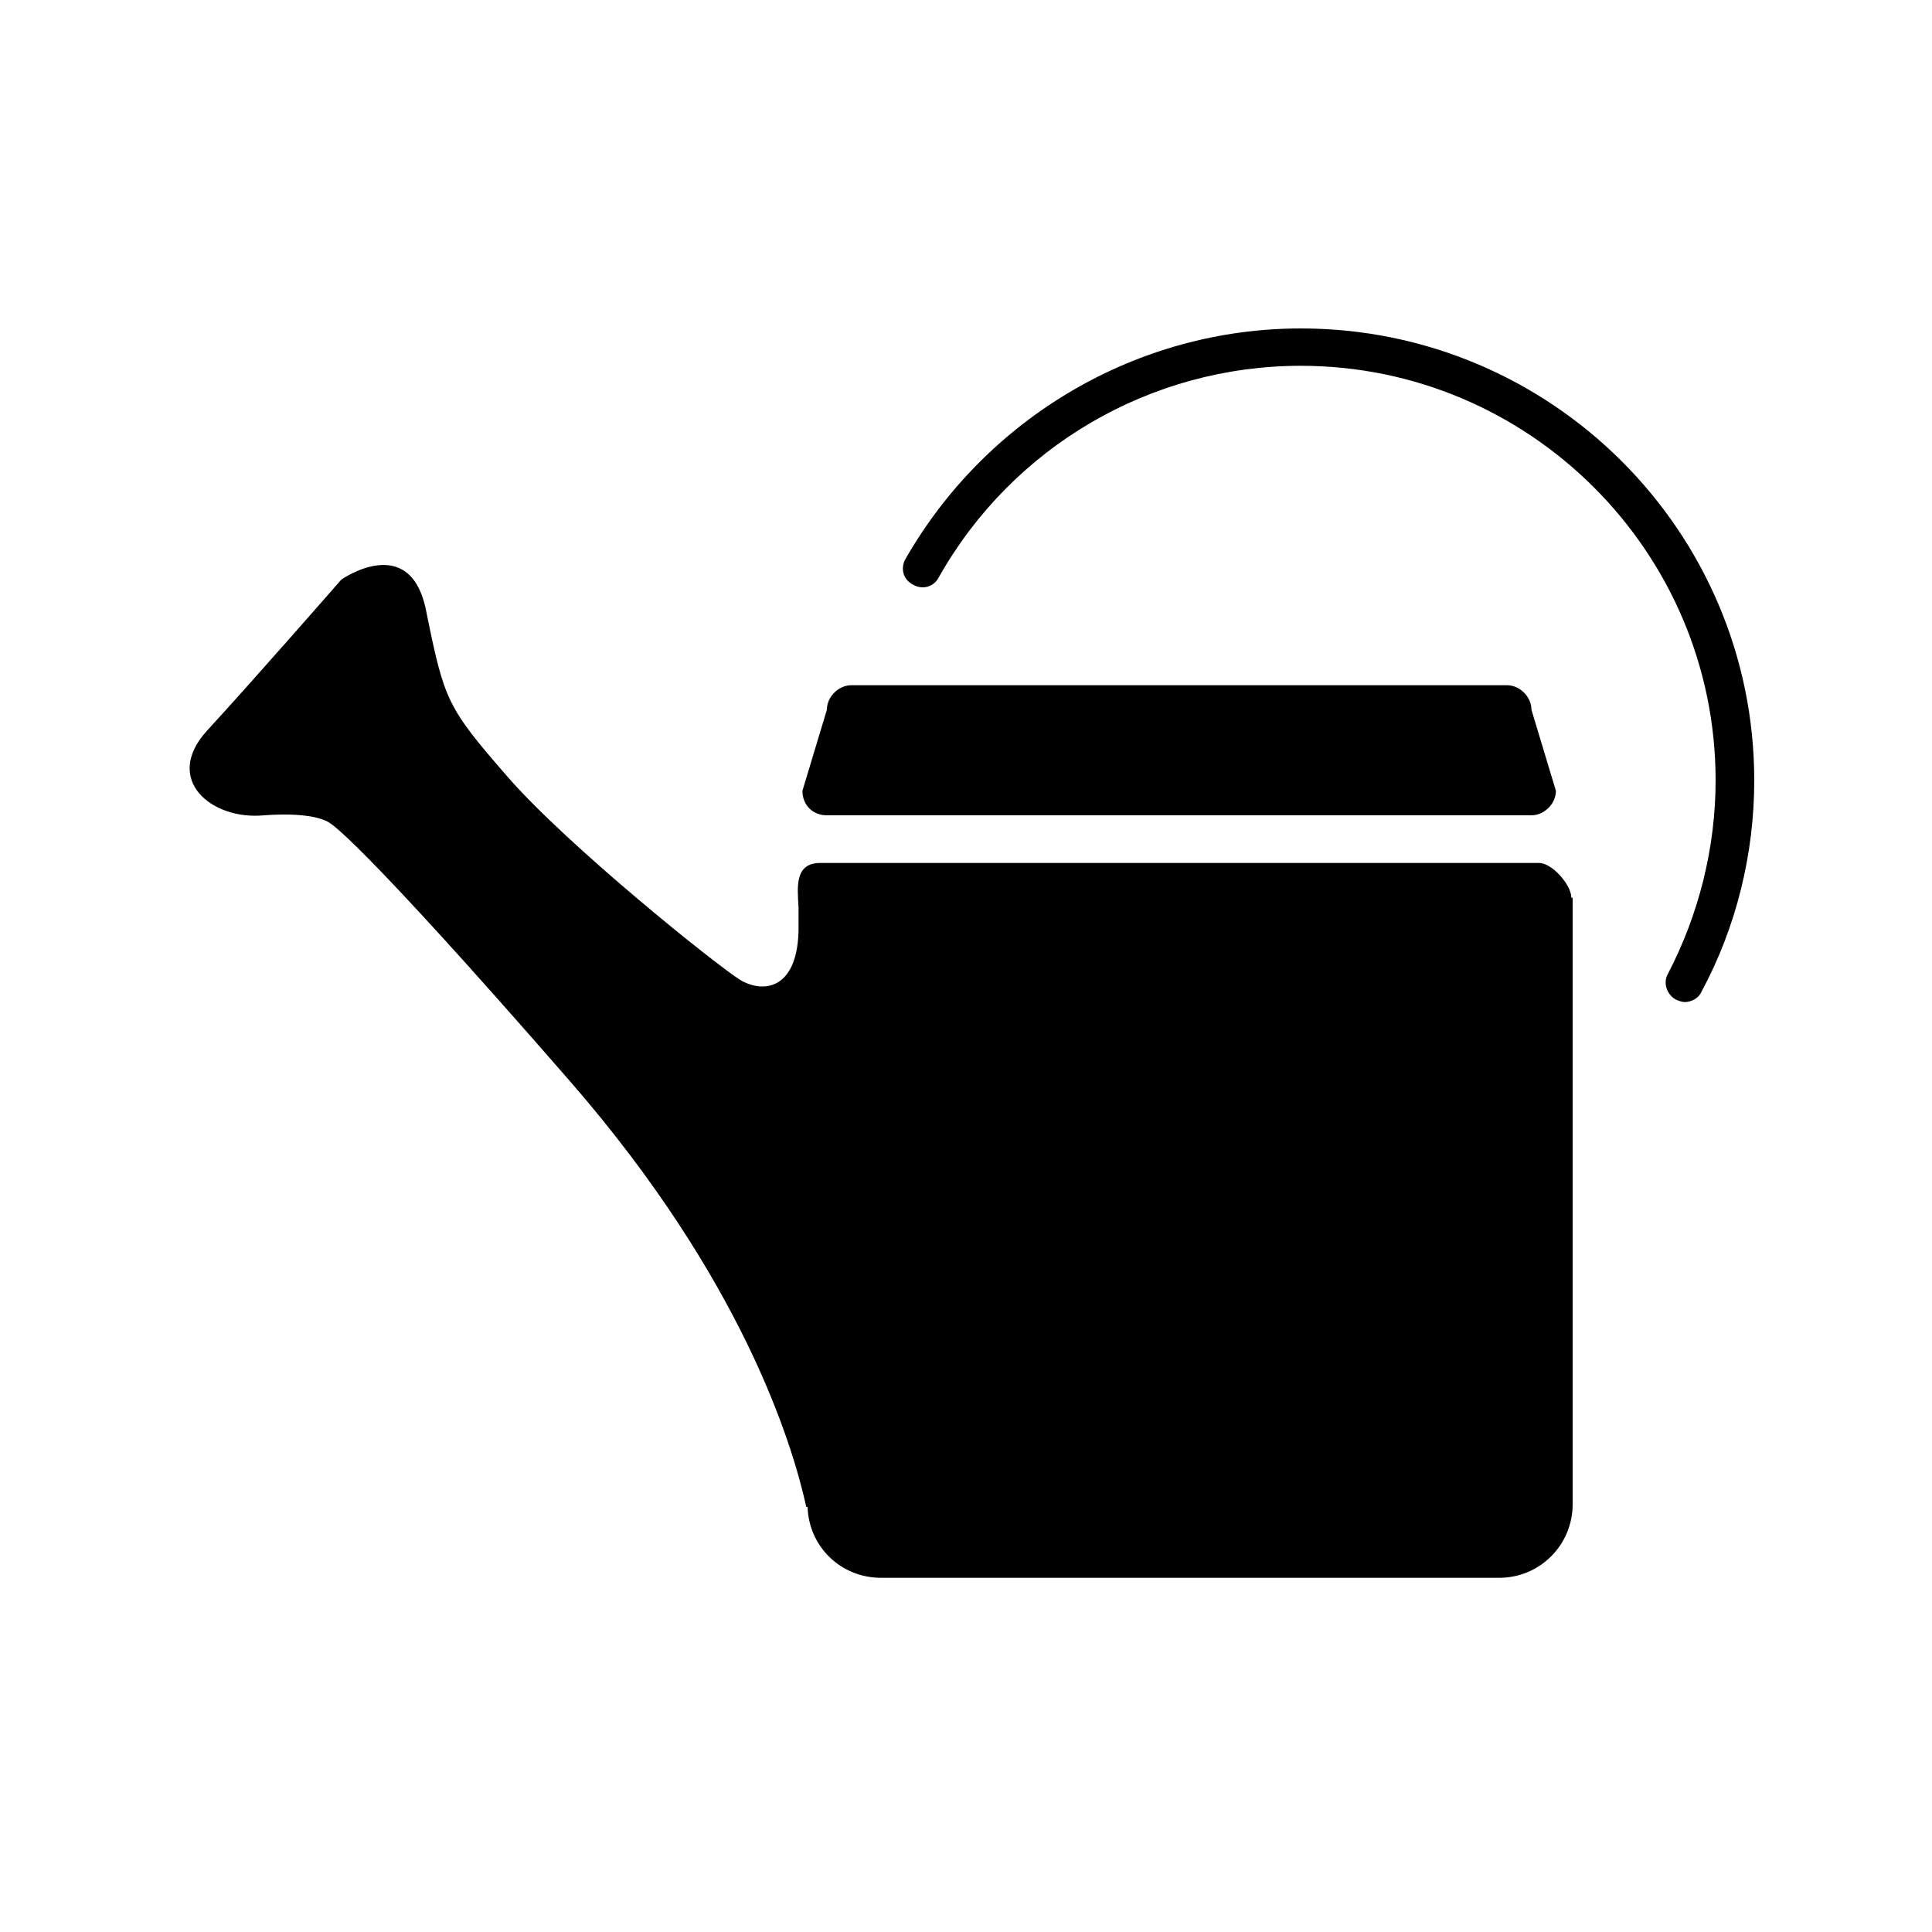 <?xml version="1.0" encoding="utf-8"?>
<!-- Generator: Adobe Illustrator 19.0.0, SVG Export Plug-In . SVG Version: 6.00 Build 0)  -->
<svg version="1.1" id="Layer_1" xmlns="http://www.w3.org/2000/svg" xmlns:xlink="http://www.w3.org/1999/xlink" x="0px" y="0px"
	 viewBox="0 0 150 150" style="enable-background:new 0 0 150 150;" xml:space="preserve">
<style type="text/css">
	.st0{display:none;}
	.st1{display:inline;fill:none;}
</style>
<g id="Layer_2" class="st0">
	<rect id="XMLID_3_" class="st1" width="149.6" height="150"/>
</g>
<g>
	<path d="M101,25.5c-12.7,0-24.4,6.9-30.7,17.9c-0.4,0.7-0.2,1.6,0.6,2c0.7,0.4,1.6,0.2,2-0.6c5.7-10.1,16.4-16.4,28.1-16.4
		c17.7,0,32.2,14.4,32.2,32.2c0,5.2-1.3,10.4-3.7,15c-0.4,0.7-0.1,1.6,0.6,2c0.2,0.1,0.5,0.2,0.7,0.2c0.5,0,1.1-0.3,1.3-0.8
		c2.7-5,4.1-10.7,4.1-16.4C136.2,41.2,120.4,25.5,101,25.5z"/>
	<path d="M64.2,63.3h54.7c1,0,1.9-0.9,1.9-1.9l-1.9-6.3c0-1-0.9-1.9-1.9-1.9H66.1c-1,0-1.9,0.9-1.9,1.9l-1.9,6.3
		C62.3,62.5,63.1,63.3,64.2,63.3z"/>
	<path d="M122,69.7c0-1-1.5-2.7-2.5-2.7H63.7c-2,0-1.8,1.8-1.7,3.5V72c0,4.7-2.6,5.2-4.5,4.1C55.7,75,44.1,65.7,39.4,60.3
		c-4.7-5.4-4.9-5.9-6.3-12.8c-1.2-6.3-6.6-2.5-6.6-2.5s-6.9,7.9-10.4,11.7c-3.5,3.8,0.3,7,4.4,6.6c4.1-0.3,5.1,0.6,5.1,0.6
		s1.9,0.8,18.7,20.1c13.3,15.3,17.2,28,18.3,33h0.1c0.1,3.1,2.6,5.5,5.7,5.5h48c3.2,0,5.7-2.6,5.7-5.7V95.5c0-0.1,0-0.1,0-0.2V69.7z
		"/>
</g>
</svg>
